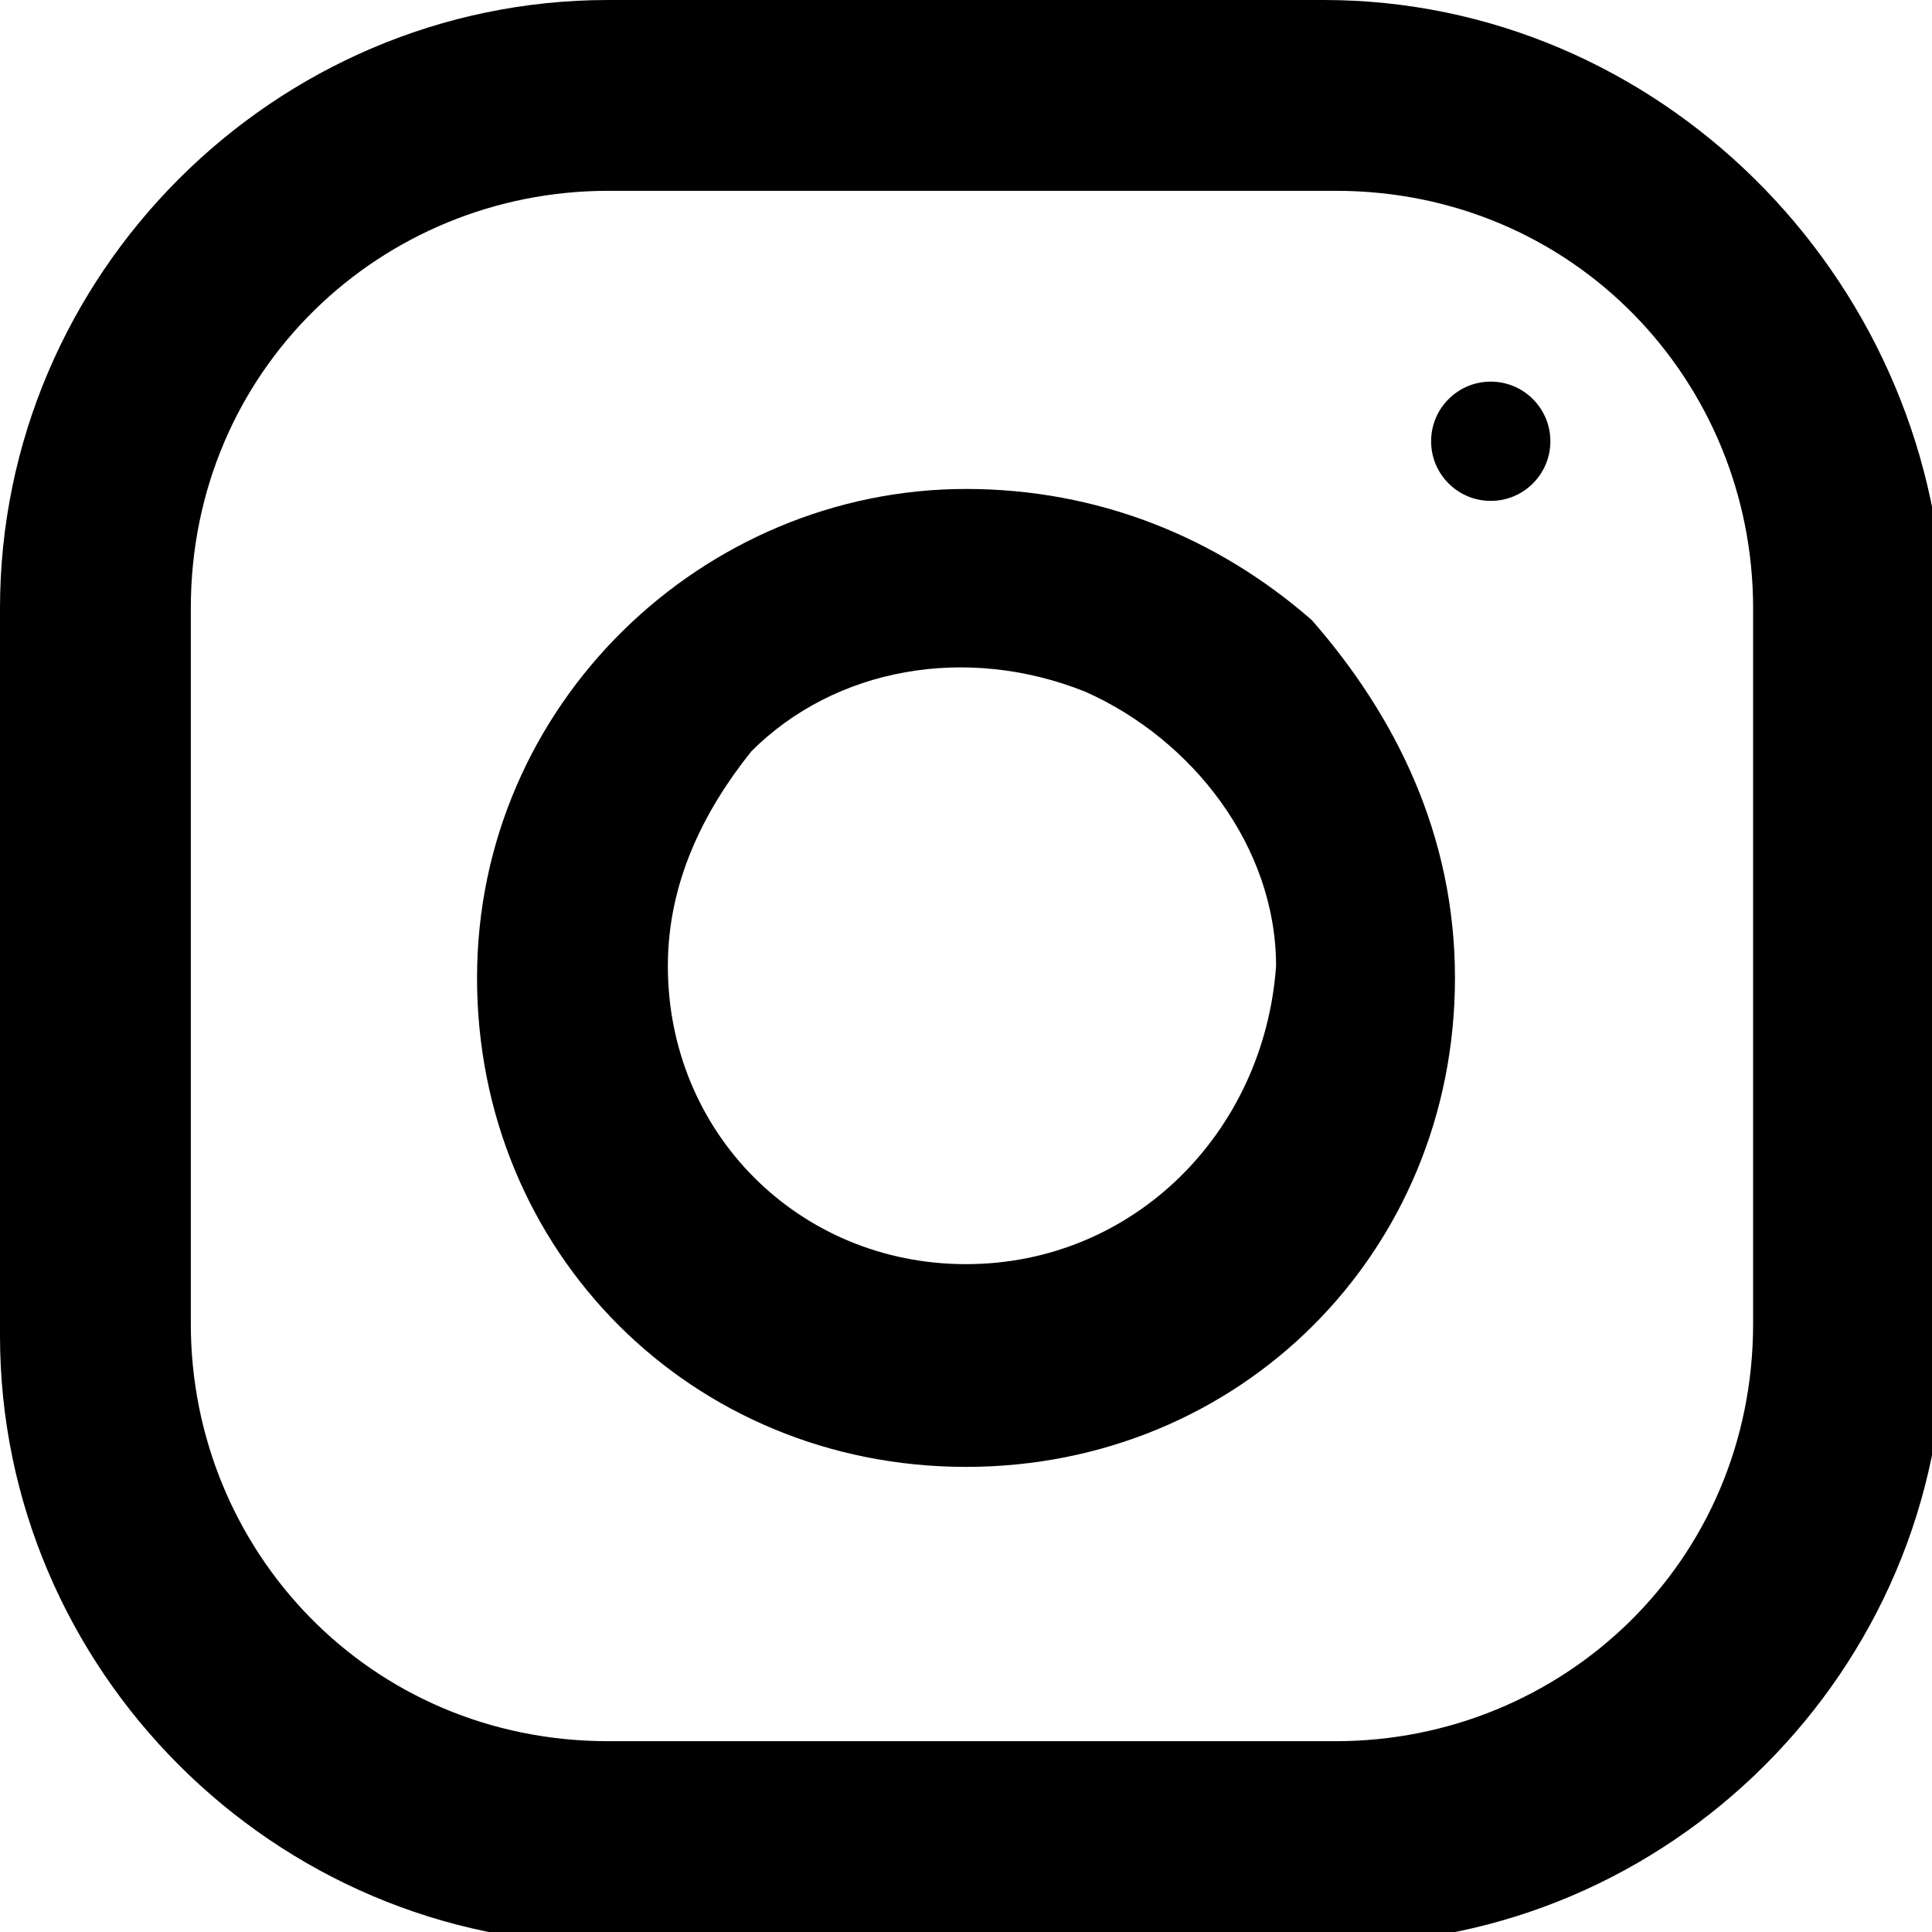 <?xml version="1.0" encoding="utf-8"?>
<!-- Generator: Adobe Illustrator 21.0.2, SVG Export Plug-In . SVG Version: 6.00 Build 0)  -->
<svg version="1.1" id="Layer_1" xmlns:v="https://vecta.io/nano"
	 xmlns="http://www.w3.org/2000/svg" xmlns:xlink="http://www.w3.org/1999/xlink" x="0px" y="0px" viewBox="0 0 16.2 16.2"
	 style="enable-background:new 0 0 16.2 16.2;" xml:space="preserve">
<path d="M11.1,0H5.1C2.3,0,0,2.3,0,5.1c0,0,0,0,0,0v6.1c0,2.8,2.3,5.1,5.1,5.1h6.1c2.8,0,5.1-2.3,5.1-5.1V5.1
	C16.2,2.3,13.9,0,11.1,0z M14.7,11.1c0,2-1.6,3.5-3.5,3.5H5.1c-2,0-3.5-1.6-3.5-3.5V5.1c0-2,1.6-3.5,3.5-3.5h6.1
	c2,0,3.5,1.6,3.5,3.5L14.7,11.1z M8.1,4.1c-2.2,0-4.1,1.8-4.1,4.1s1.8,4.1,4.1,4.1s4.1-1.8,4.1-4.1C12.2,7,11.7,6,11,5.2
	C10.2,4.5,9.2,4.1,8.1,4.1z M8.1,10.6c-1.4,0-2.5-1.1-2.5-2.5c0-0.7,0.3-1.3,0.7-1.8C7,5.6,8.1,5.4,9.1,5.8c0.9,0.4,1.6,1.3,1.6,2.3
	C10.6,9.5,9.5,10.6,8.1,10.6L8.1,10.6z"/>
<circle cx="12.5" cy="3.7" r="0.5"/>
</svg>
